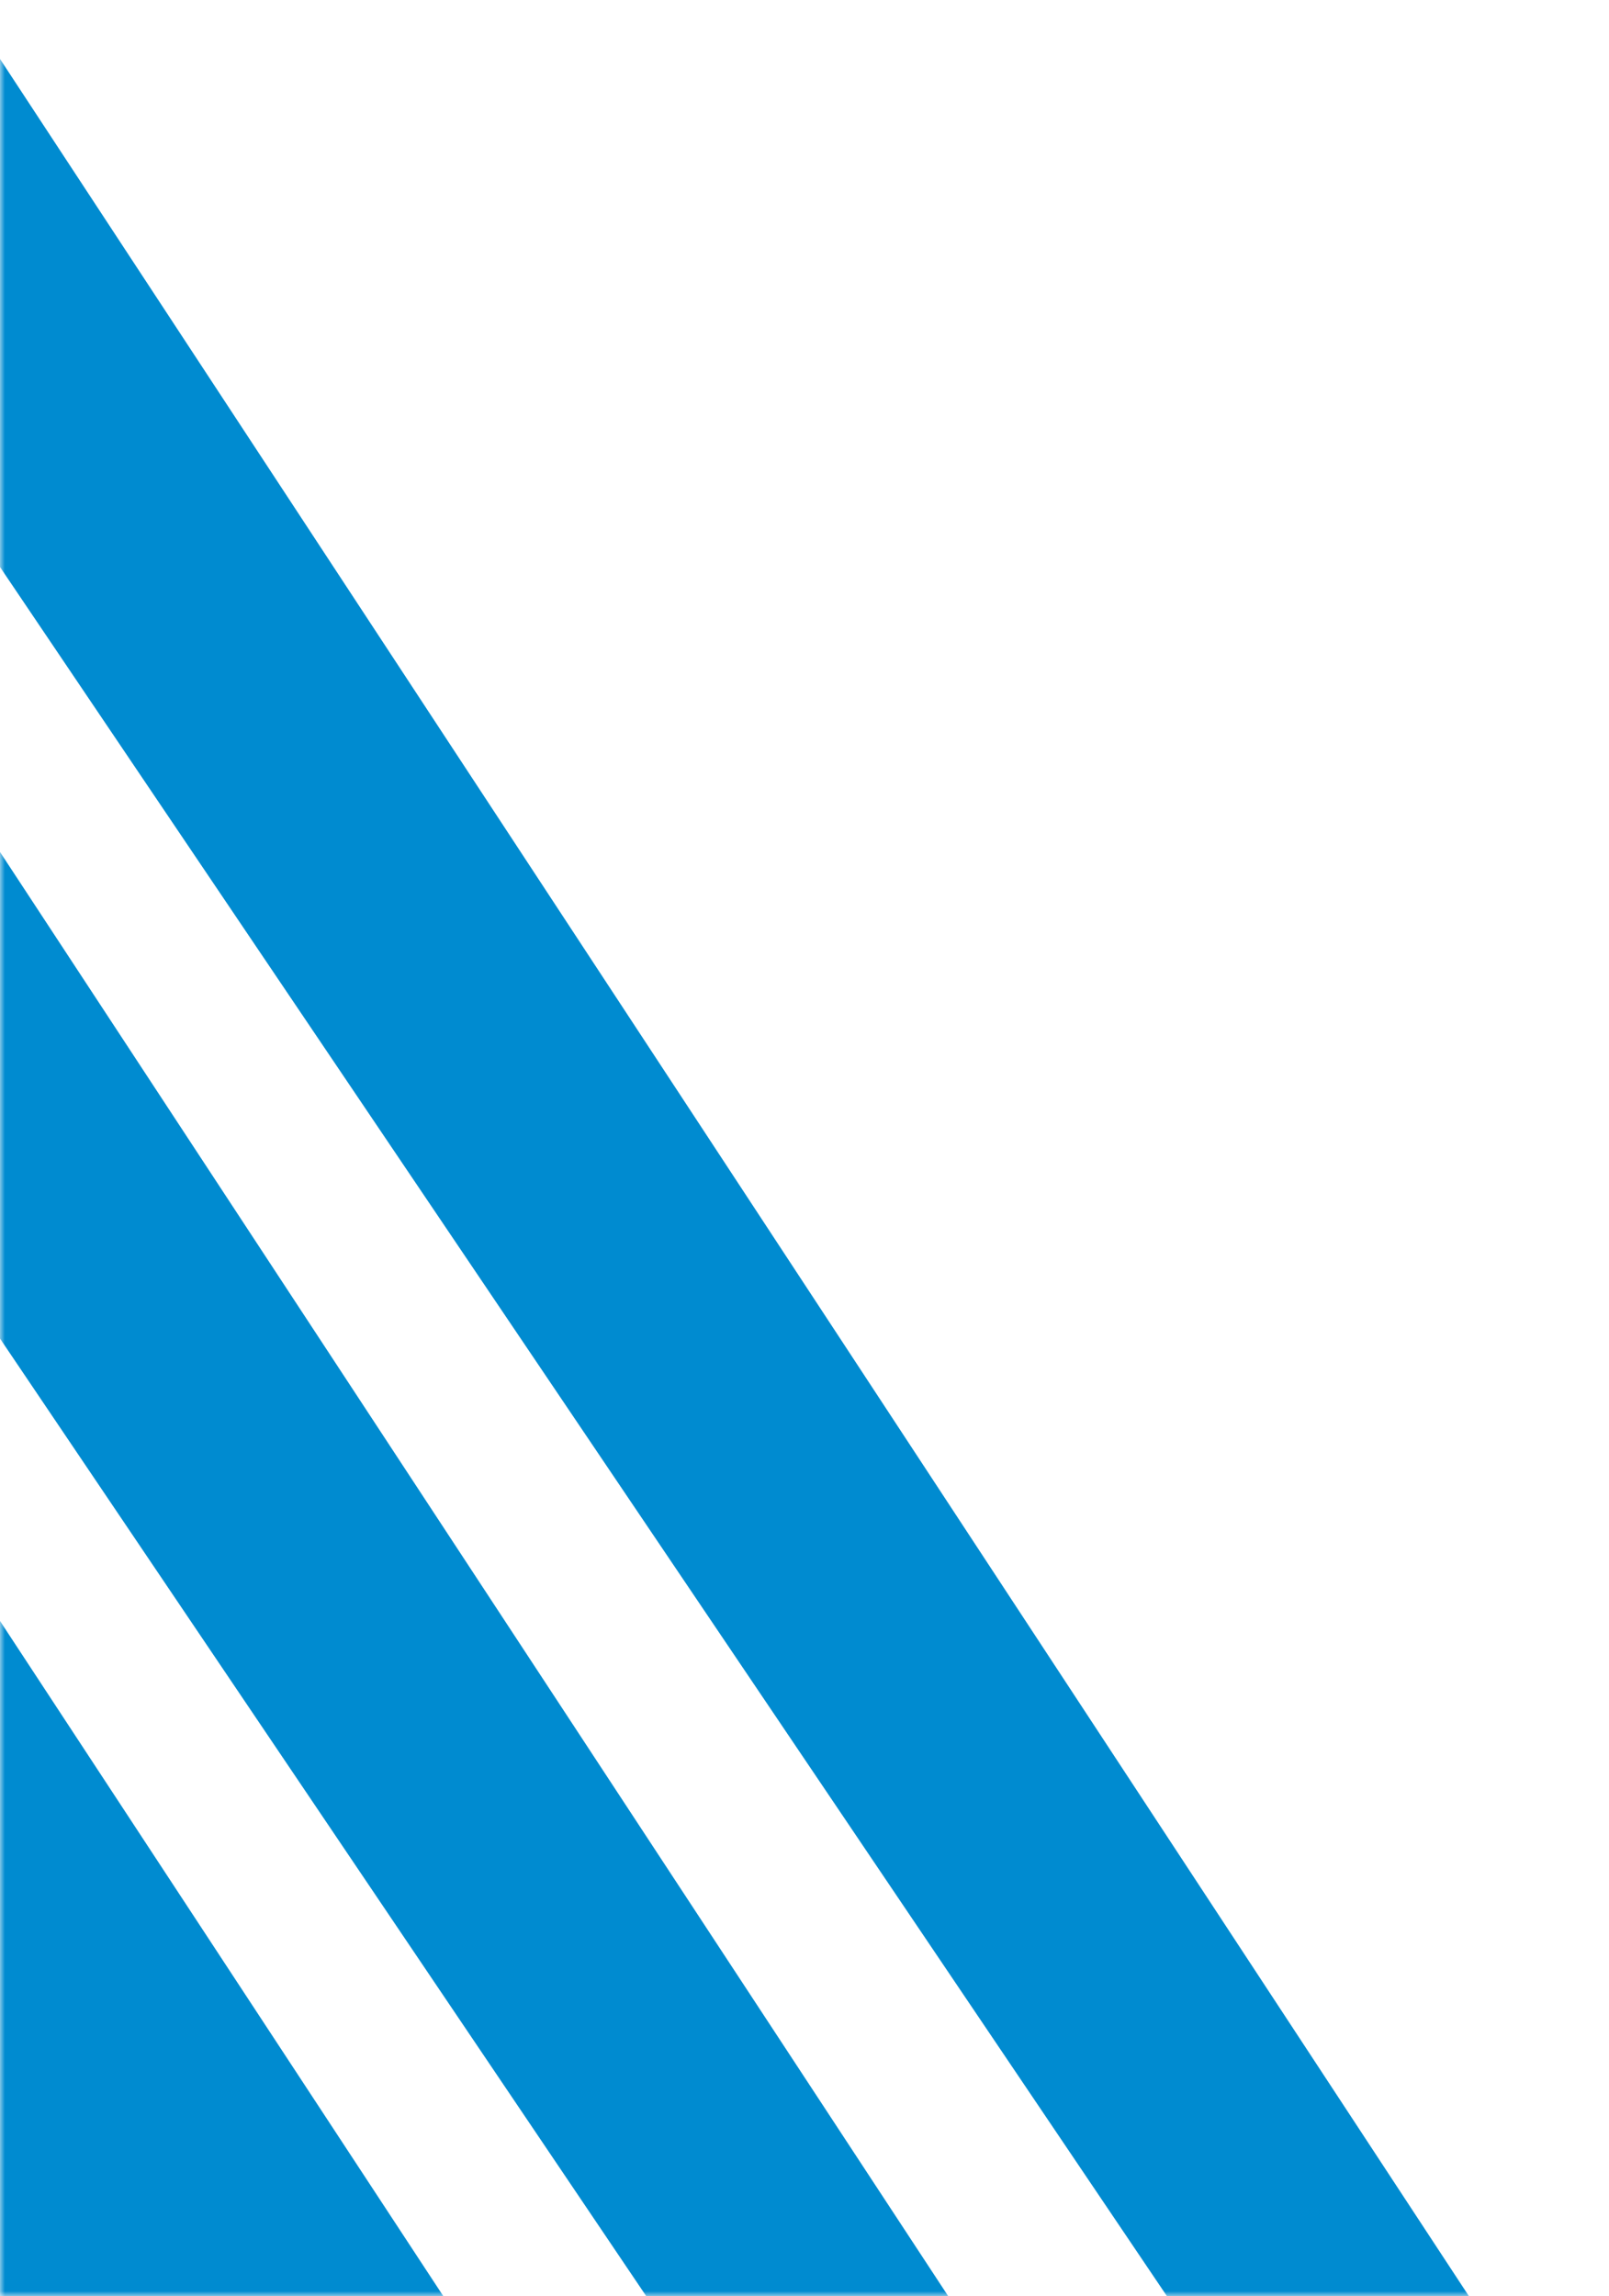 <svg width="164" height="234" viewBox="0 0 164 234" fill="none" xmlns="http://www.w3.org/2000/svg">
<mask id="mask0_2934_4054" style="mask-type:alpha" maskUnits="userSpaceOnUse" x="0" y="0" width="164" height="234">
<rect width="164" height="234" transform="matrix(-1 0 0 1 164 0)" fill="#008BD0"/>
</mask>
<g mask="url(#mask0_2934_4054)">
<path d="M132.938 254.745H163.337L-4.38 -0.662H-39.451L132.938 254.745Z" fill="#008BD0"/>
<path d="M79.865 254.745H110.265L-57.452 -0.662H-92.523L79.865 254.745Z" fill="#008BD0"/>
<path d="M-192.849 254.745H58.802L-108.915 -0.662H-365.238L-192.849 254.745Z" fill="#008BD0"/>
</g>
</svg>
